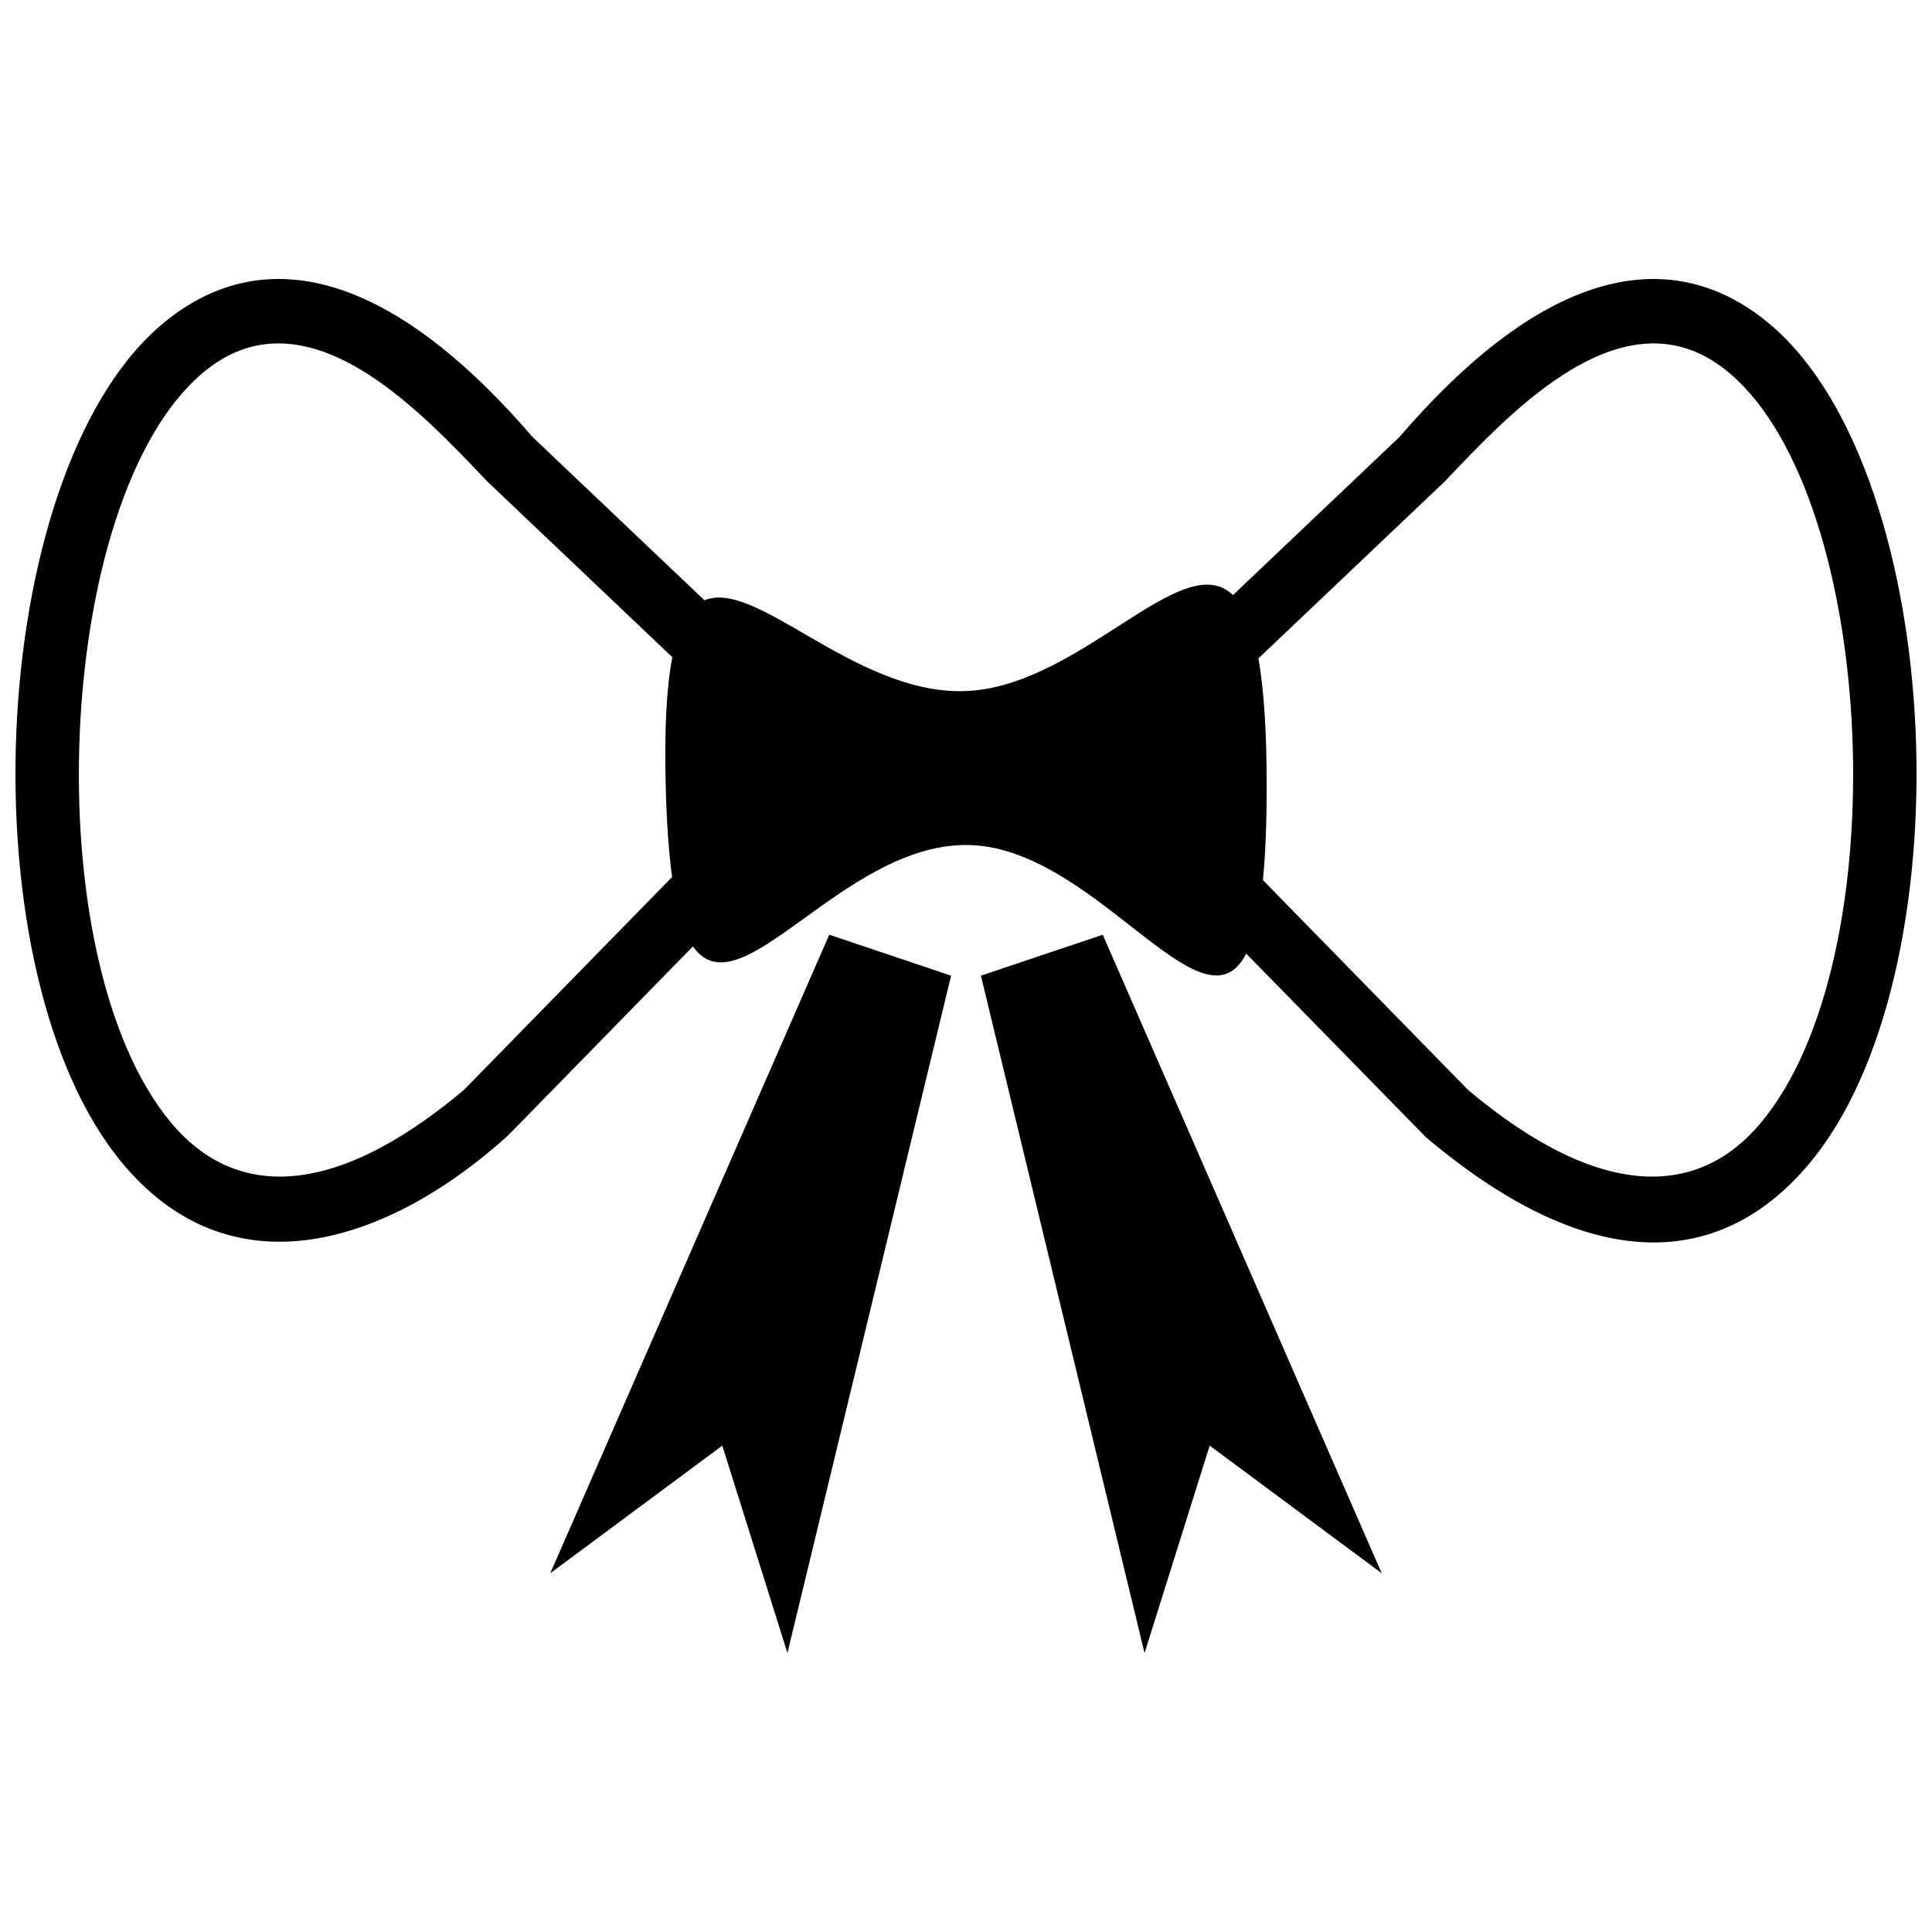<?xml version="1.0" encoding="UTF-8"?>
<!-- Uploaded to: SVG Repo, www.svgrepo.com, Generator: SVG Repo Mixer Tools -->
<svg width="800px" height="800px" version="1.1" viewBox="144 144 512 512" xmlns="http://www.w3.org/2000/svg">
 <defs>
  <clipPath id="a">
   <path d="m148.09 217h503.81v257h-503.81z"/>
  </clipPath>
 </defs>
 <g clip-path="url(#a)">
  <path d="m398.46 327.17c31.008 0 58.668-38.73 72.285-25.465l44.18-41.953c40.93-47.586 74.332-50.223 98.535-29.48 23.246 19.926 36.316 63.27 38.203 107.54 1.871 44.02-7.246 89.707-28.328 114.72-22.152 26.301-55.805 31.328-101.38-7.086l-47.699-48.73c-11.578 22.742-40.43-28.785-74.203-28.785-33.027 0-60.004 44.812-72.414 26.867l-48.977 50.09c-29.84 27.086-71.949 43.332-102 7.644-21.082-25.016-30.203-70.703-28.328-114.72 1.887-44.277 14.957-87.621 38.203-107.54 24.211-20.75 57.605-18.102 98.535 29.48l45.621 43.332c13.586-5.723 39.07 24.09 67.773 24.09zm-76.344 49.246c-0.875-6.371-1.449-14.301-1.699-24.125-0.379-15.355 0.25-26.387 1.758-34.129l-48.992-46.523c-17.543-18.395-48.324-52.082-75.715-28.602-19.551 16.75-30.633 55.332-32.34 95.426-1.711 40.359 6.106 81.602 24.379 103.27 15.875 18.863 41.305 21.406 77.367-8.824zm155.38-57.938c1.43 8.082 2.188 19.086 2.188 33.812 0 10.051-0.34 18.285-0.992 24.957l54.434 55.668c36.066 30.227 61.492 27.688 77.367 8.824 18.27-21.668 26.09-62.914 24.379-103.27-1.707-40.094-12.789-78.676-32.34-95.426-27.391-23.484-58.172 10.207-75.715 28.602l-49.32 46.84z" fill-rule="evenodd"/>
 </g>
 <path d="m436.24 391.71 73.93 169.22-45.59-33.82-17.266 54.961-43.363-179.51z" fill-rule="evenodd"/>
 <path d="m363.76 391.71-73.934 169.22 45.59-33.82 17.266 54.961 43.363-179.51z" fill-rule="evenodd"/>
</svg>
